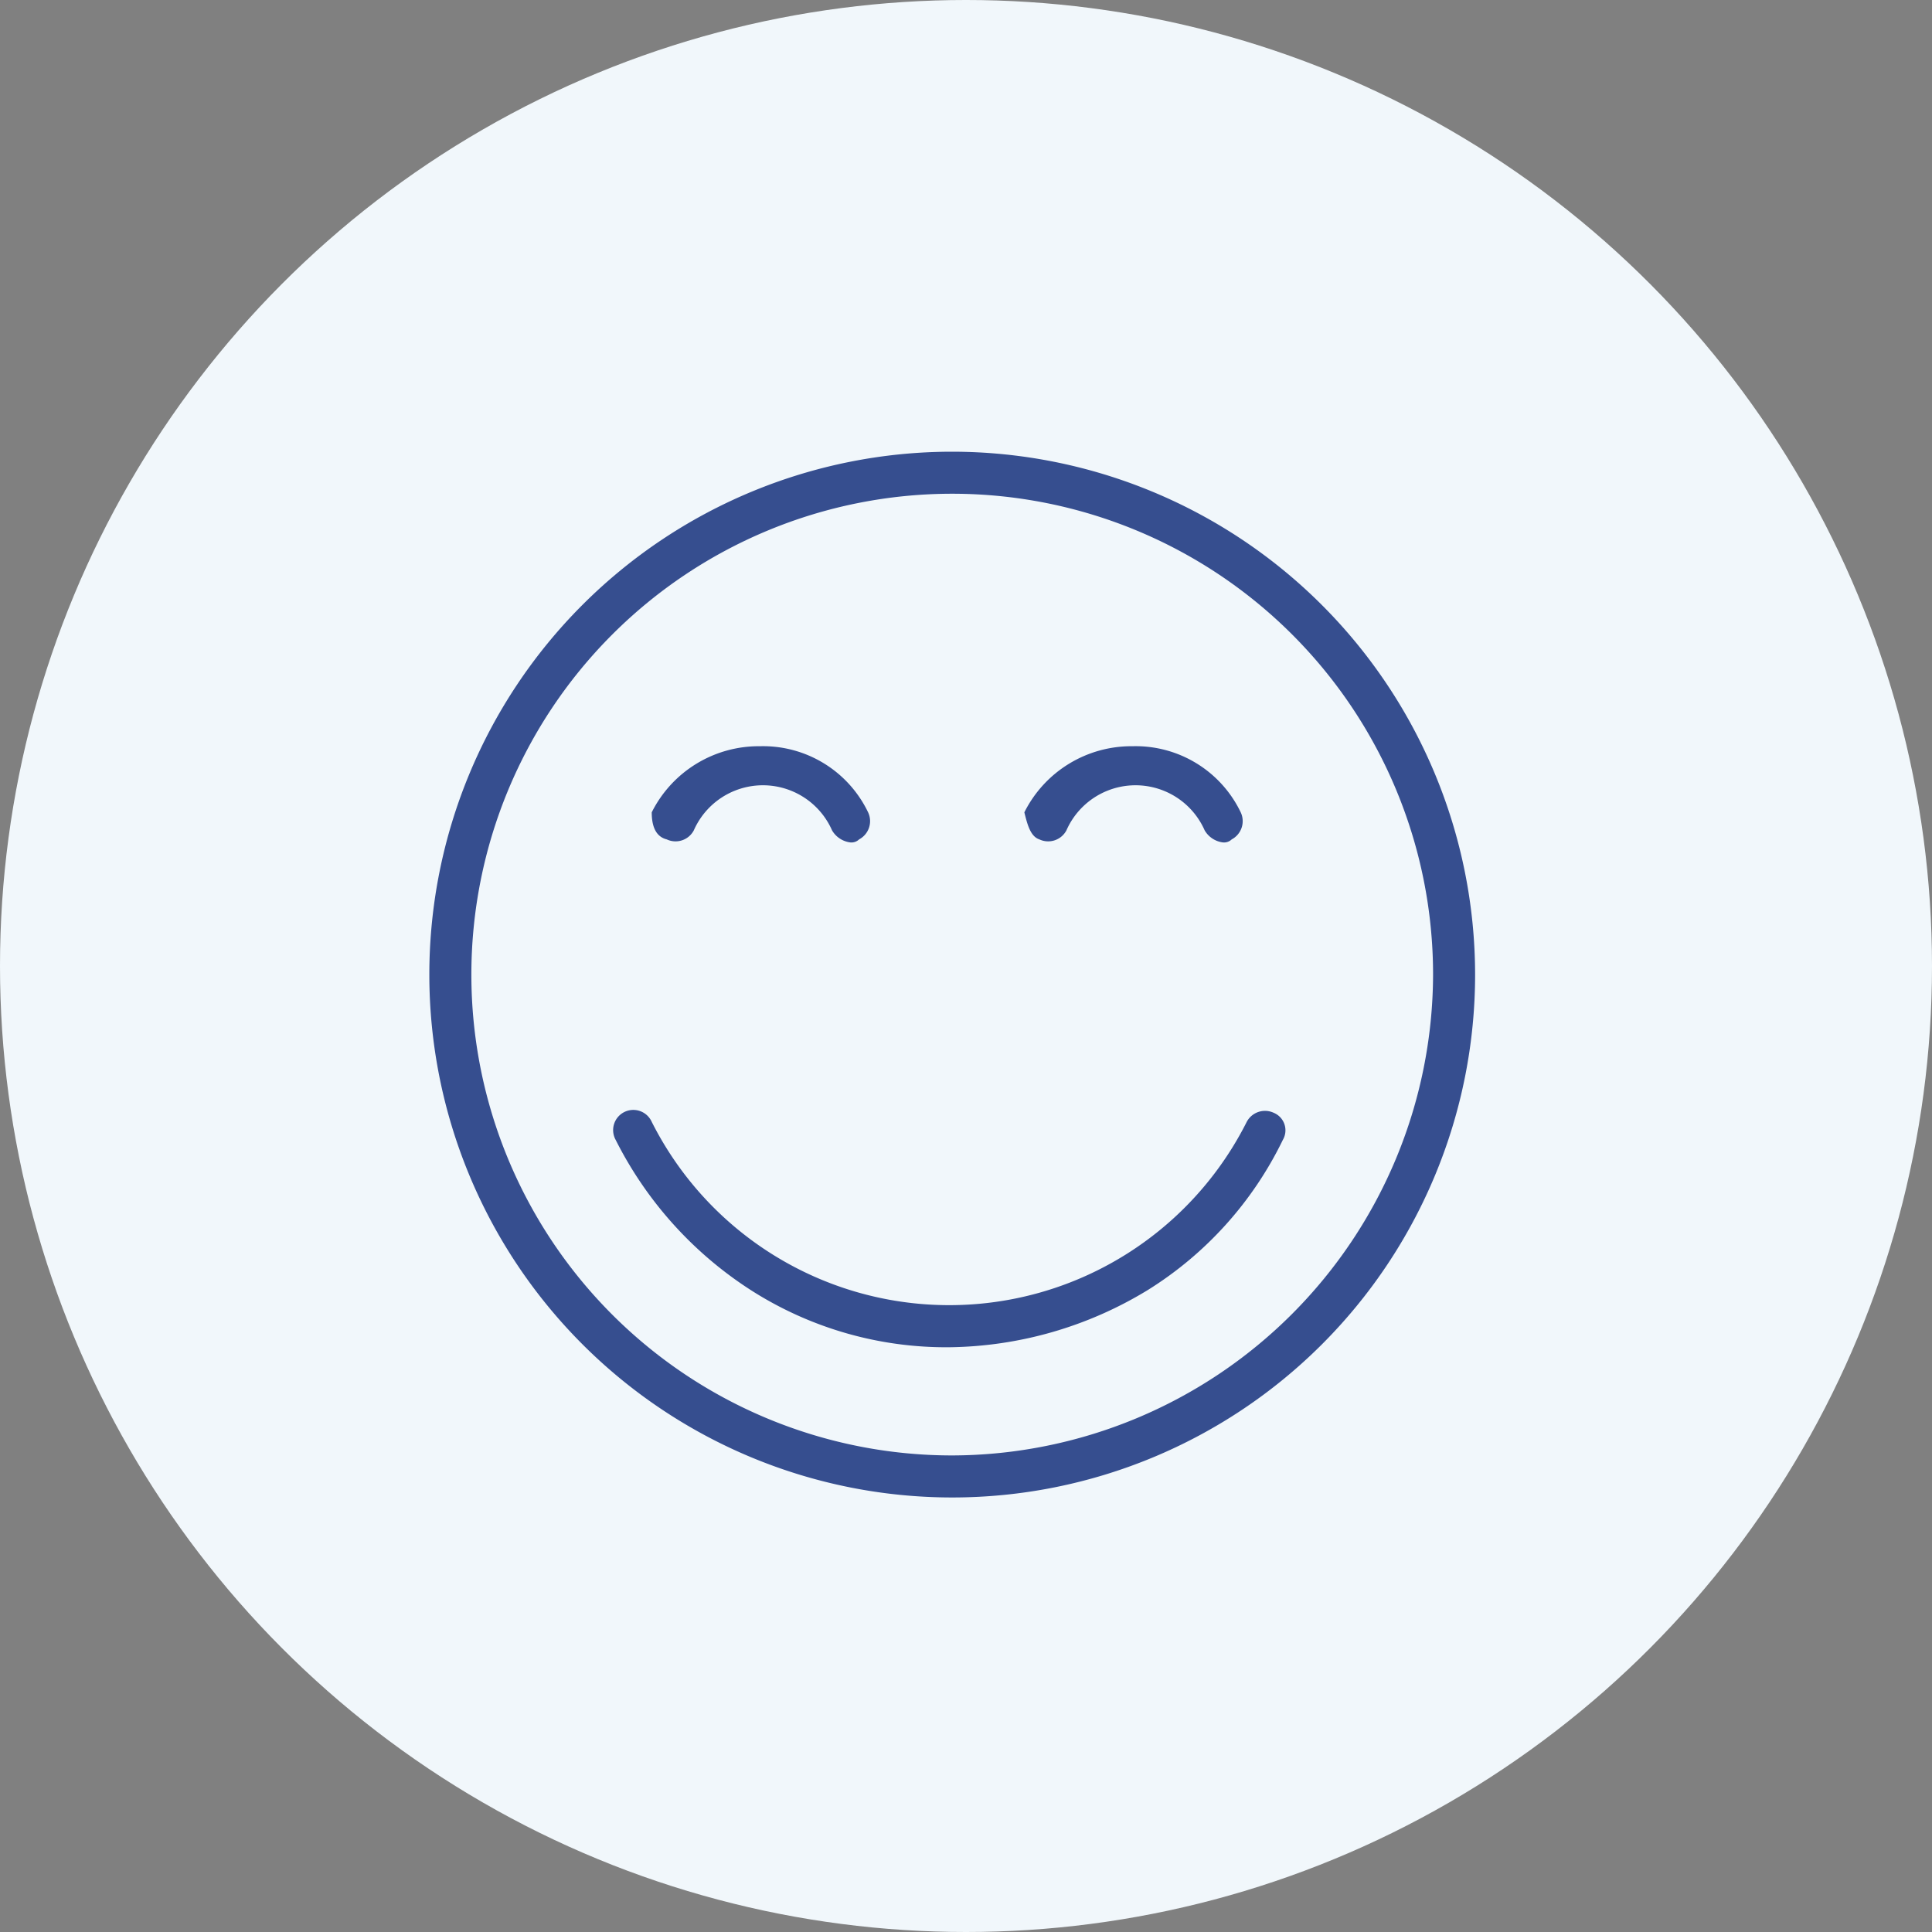 <svg xmlns="http://www.w3.org/2000/svg" width="45" height="45" viewBox="0 0 45 45">
  <rect x="0" y="0" width="45" height="45" fill="#808080" stroke="none"/>
  <g id="Ask-me-icon" transform="translate(-1494 -119)">
    <circle id="Ellipse_2" data-name="Ellipse 2" cx="22.5" cy="22.5" r="22.5" transform="translate(1494 119)" fill="#f1f7fb"/>
    <g id="Group_47" data-name="Group 47" transform="translate(1504 129.521)">
      <path id="Path_43" data-name="Path 43" d="M12.179,374.3a12.179,12.179,0,1,0,12.179,12.179A12.188,12.188,0,0,0,12.179,374.3Zm0,23.379a11.2,11.2,0,1,1,11.2-11.2A11.232,11.232,0,0,1,12.179,397.679Z" transform="translate(0 -374.3)" fill="#364e8f"/>
      <path id="Path_44" data-name="Path 44" d="M21.505,396.276a.481.481,0,0,0-.63.21,7.758,7.758,0,0,1-13.859,0,.47.47,0,1,0-.84.42,8.926,8.926,0,0,0,3.15,3.5,8.435,8.435,0,0,0,4.62,1.33,9.065,9.065,0,0,0,4.62-1.33,8.473,8.473,0,0,0,3.15-3.5A.441.441,0,0,0,21.505,396.276Z" transform="translate(-1.836 -380.877)" fill="#364e8f"/>
      <path id="Path_45" data-name="Path 45" d="M7.75,386.27a.481.481,0,0,0,.63-.21,1.759,1.759,0,0,1,3.22,0,.575.575,0,0,0,.42.28.257.257,0,0,0,.21-.07.481.481,0,0,0,.21-.63,2.714,2.714,0,0,0-2.52-1.54,2.788,2.788,0,0,0-2.52,1.54C7.4,385.92,7.47,386.2,7.75,386.27Z" transform="translate(-2.22 -377.24)" fill="#364e8f"/>
      <path id="Path_46" data-name="Path 46" d="M20.15,386.27a.481.481,0,0,0,.63-.21,1.759,1.759,0,0,1,3.22,0,.575.575,0,0,0,.42.28.257.257,0,0,0,.21-.07.481.481,0,0,0,.21-.63,2.714,2.714,0,0,0-2.52-1.54,2.788,2.788,0,0,0-2.52,1.54C19.87,385.92,19.94,386.2,20.15,386.27Z" transform="translate(-5.941 -377.24)" fill="#364e8f"/>
    </g>
  </g>
</svg>
